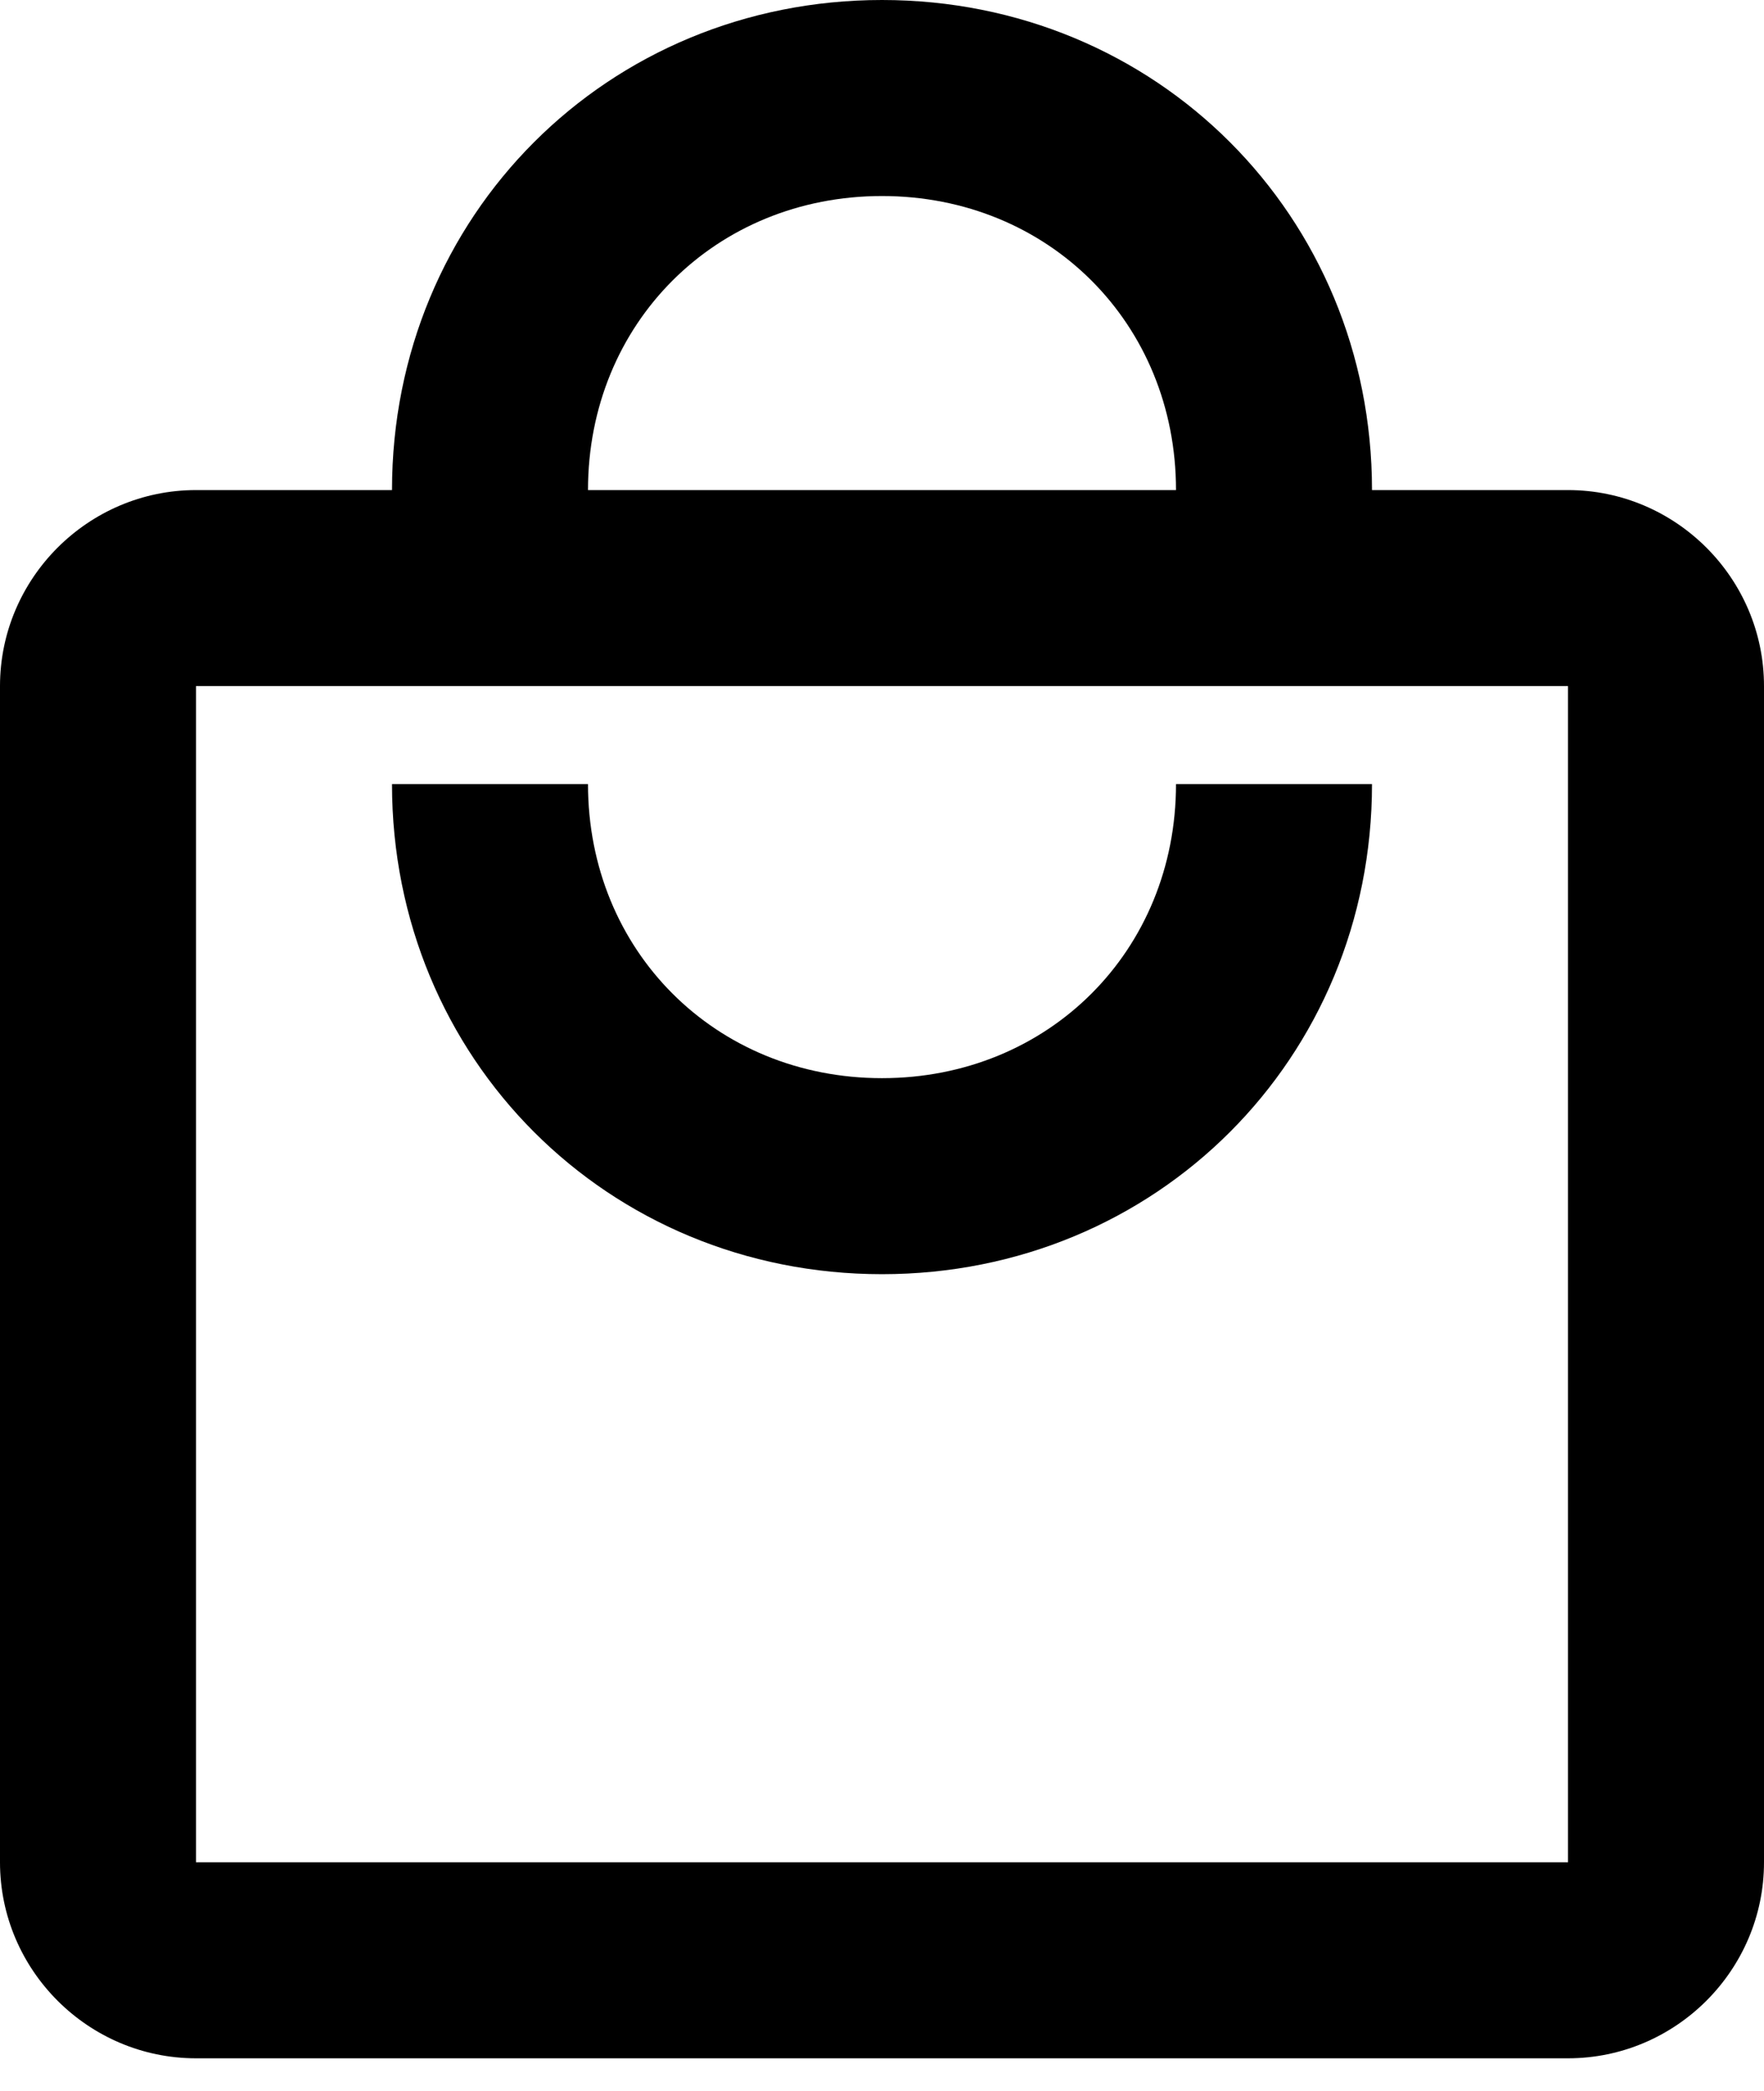 <svg xmlns="http://www.w3.org/2000/svg" width="27" height="32" fill="none"><path fill="#000" d="M24 7.5h-3C21 3.3 17.7 0 13.5 0S6 3.3 6 7.5H3c-1.65 0-3 1.35-3 3v18c0 1.65 1.35 3 3 3h21c1.65 0 3-1.35 3-3v-18c0-1.65-1.35-3-3-3ZM13.5 3C16.05 3 18 4.95 18 7.5H9C9 4.95 10.95 3 13.5 3ZM24 28.5H3v-18h21v18Zm-10.5-12C10.95 16.5 9 14.55 9 12H6c0 4.2 3.3 7.5 7.5 7.5S21 16.2 21 12h-3c0 2.55-1.95 4.5-4.5 4.5Z"/></svg>